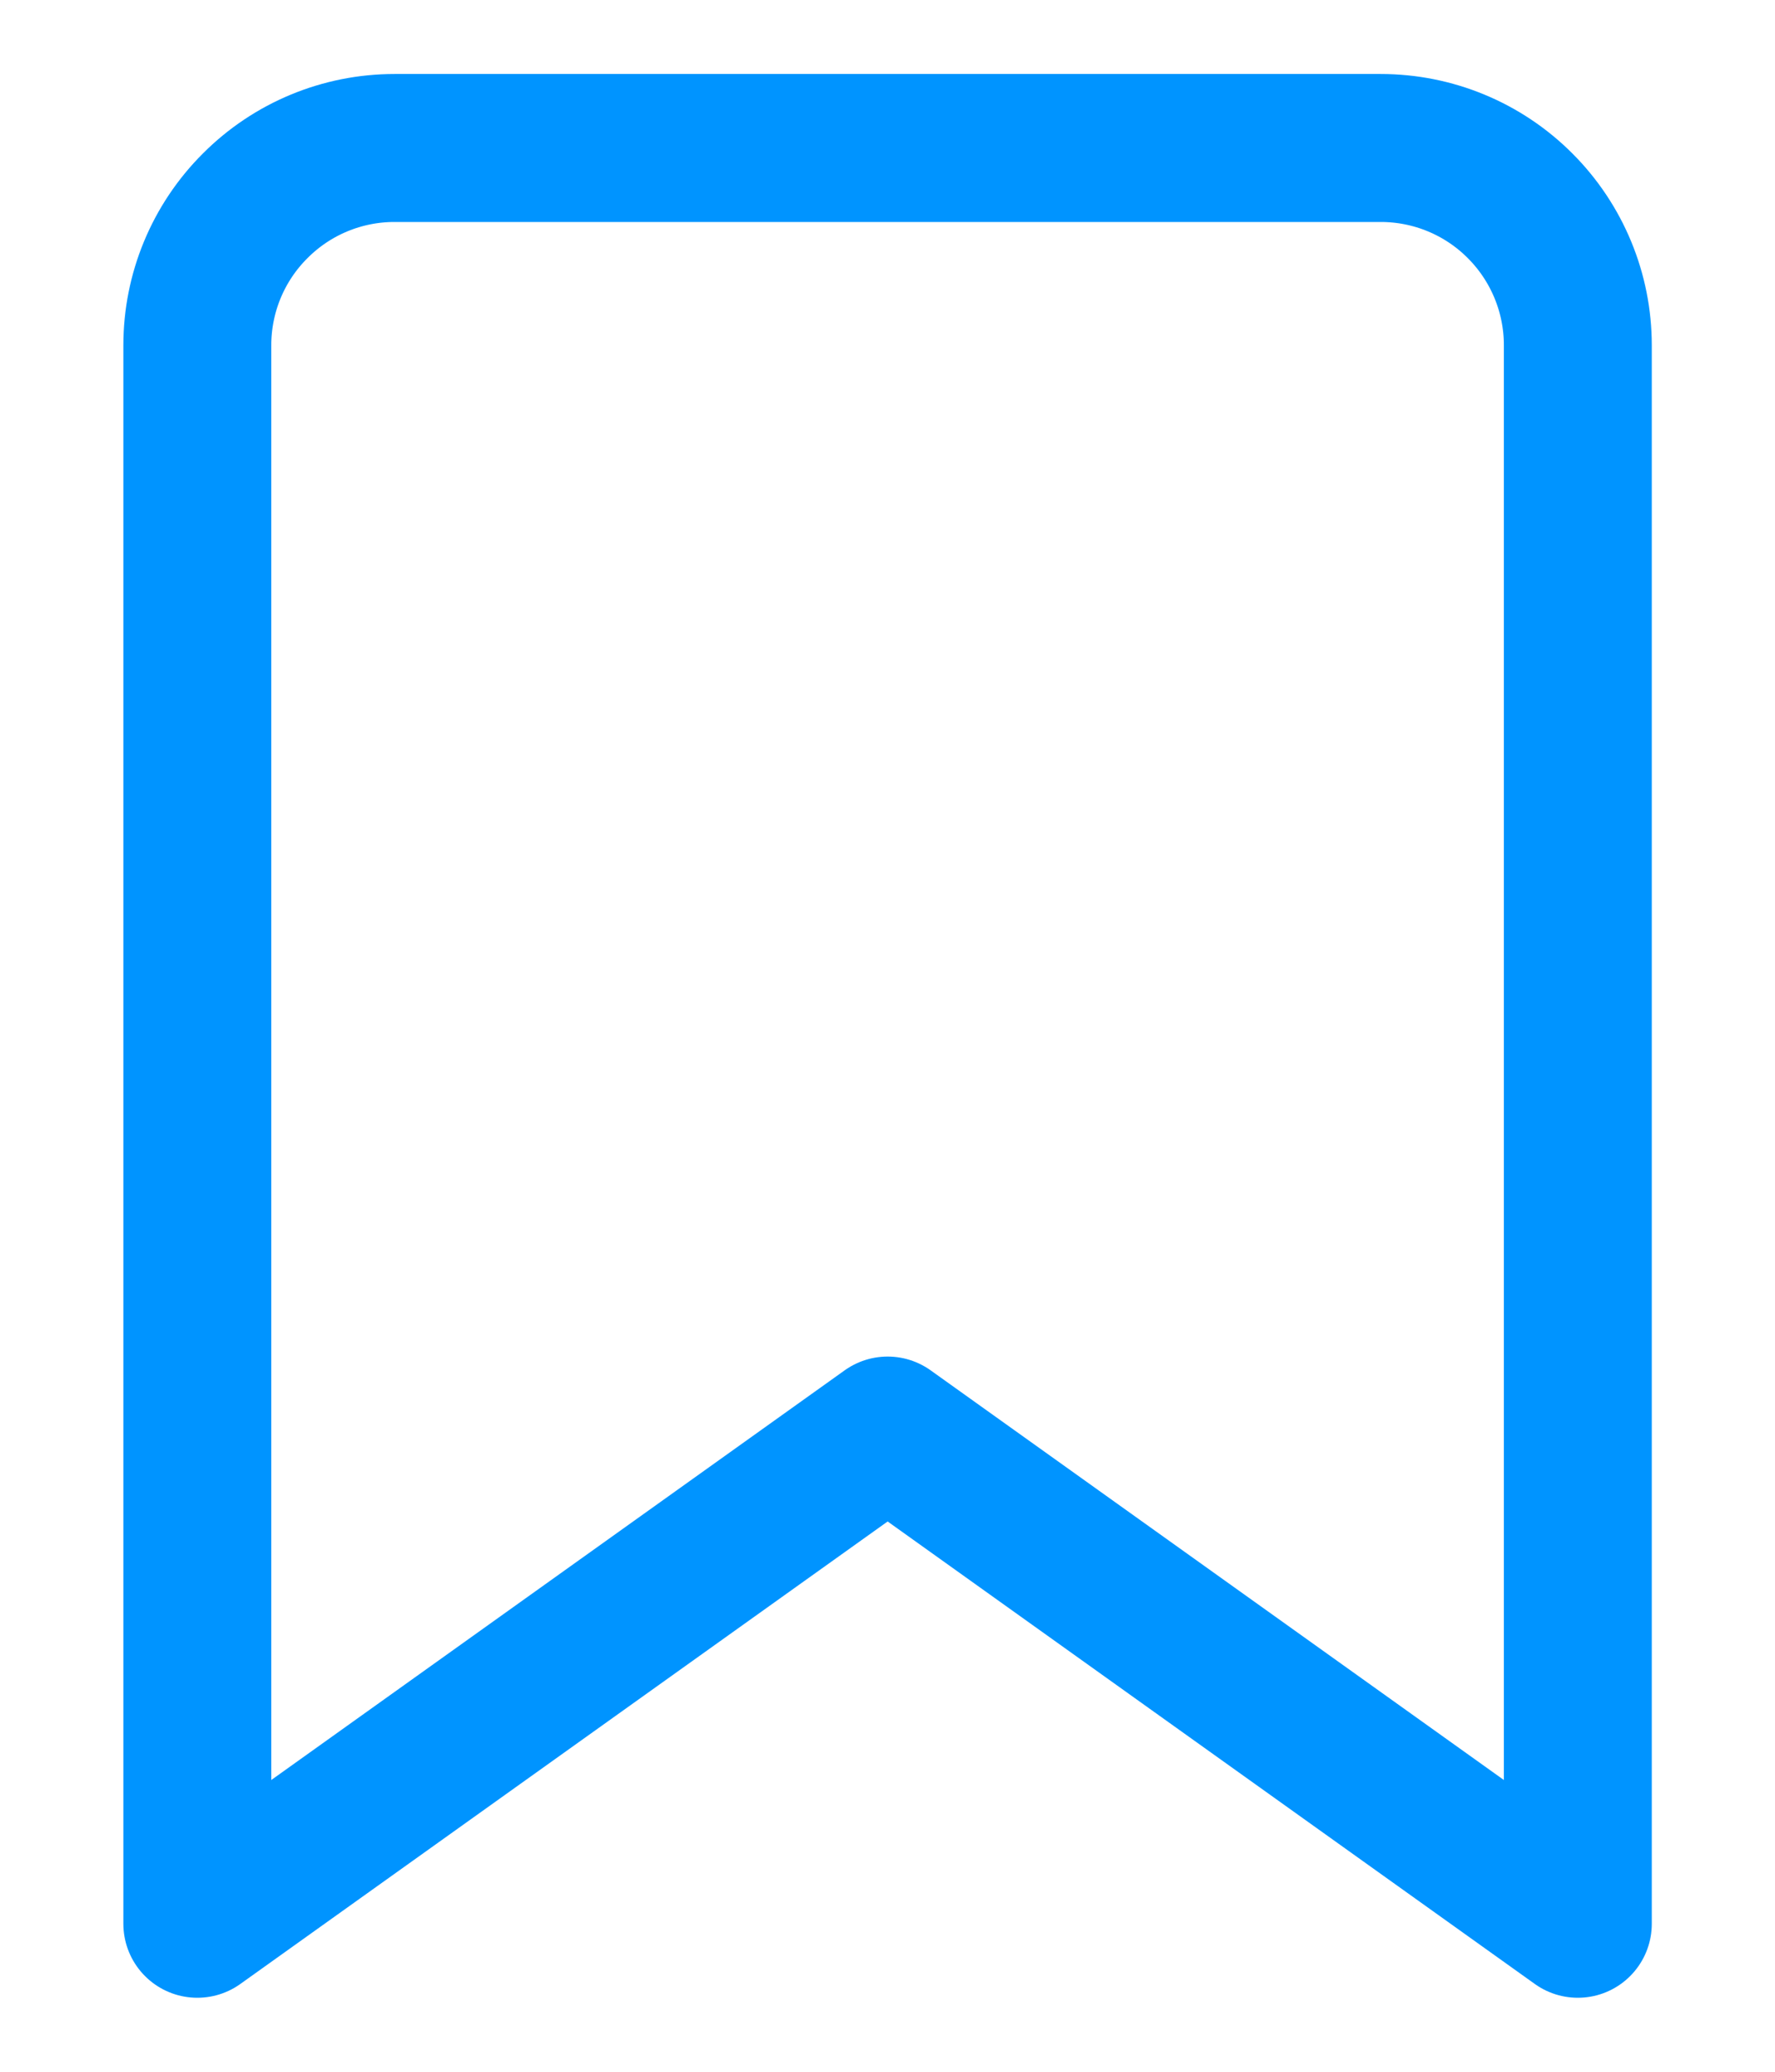 <svg width="12" height="14" viewBox="0 0 12 14" fill="none" xmlns="http://www.w3.org/2000/svg">
<path d="M10.667 13L6.001 9.667L1.334 13V2.333C1.334 1.98 1.474 1.641 1.725 1.391C1.975 1.14 2.314 1 2.667 1H9.334C9.688 1 10.027 1.14 10.277 1.391C10.527 1.641 10.667 1.98 10.667 2.333V13Z" stroke="#0094FF" stroke-linecap="round" stroke-linejoin="round"/>
</svg>
